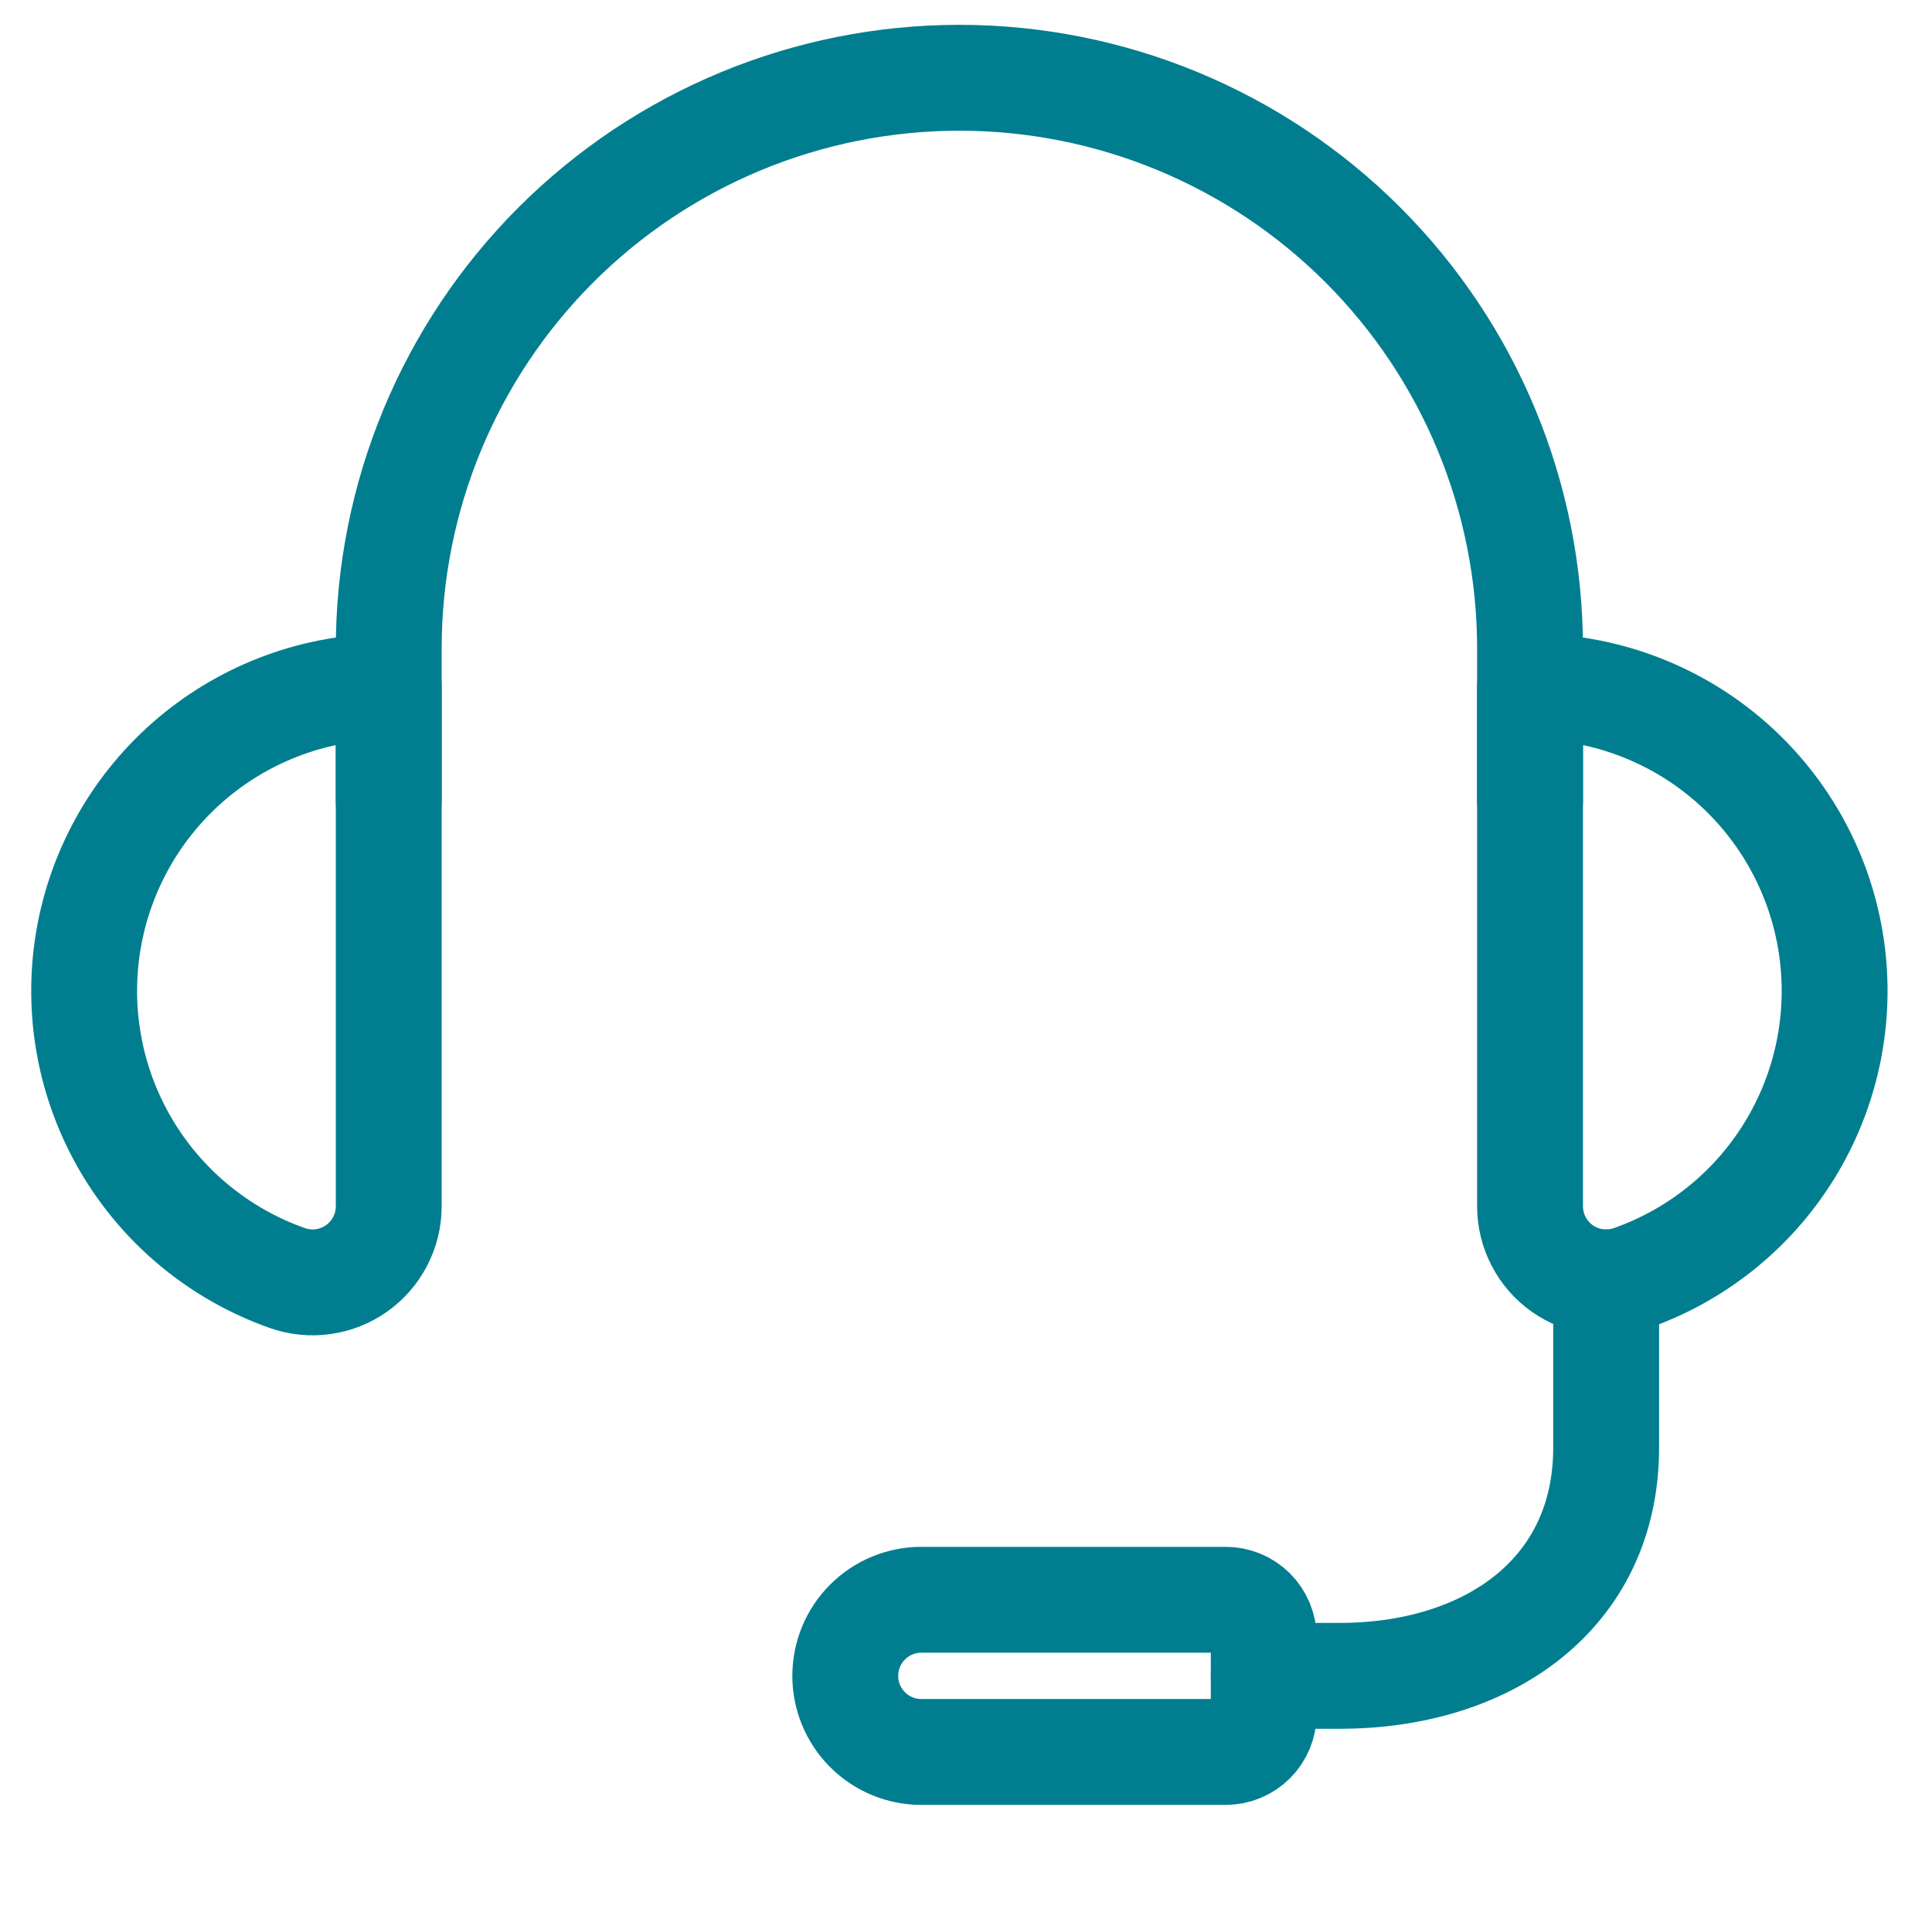 <?xml version="1.0" encoding="UTF-8"?> <svg xmlns="http://www.w3.org/2000/svg" width="73" height="72" viewBox="0 0 73 72" fill="none"><path d="M47.75 63.312H50.625C56.185 63.312 60.688 60.245 60.688 54.688V48.449" stroke="#007E8F" stroke-width="4" stroke-linecap="round" stroke-linejoin="round"></path><path d="M57.812 25.938C60.527 25.936 63.154 26.894 65.23 28.642C67.305 30.391 68.696 32.817 69.155 35.492C69.614 38.167 69.112 40.918 67.738 43.259C66.365 45.599 64.207 47.379 61.648 48.282C61.214 48.436 60.75 48.483 60.294 48.42C59.839 48.357 59.405 48.186 59.029 47.921C58.653 47.655 58.347 47.304 58.135 46.895C57.923 46.487 57.813 46.034 57.812 45.574V25.938Z" stroke="#007E8F" stroke-width="4" stroke-linecap="round" stroke-linejoin="round"></path><path d="M14.688 25.938C11.974 25.936 9.347 26.894 7.271 28.642C5.195 30.391 3.805 32.817 3.345 35.492C2.886 38.167 3.388 40.918 4.762 43.259C6.136 45.599 8.293 47.379 10.853 48.282C11.286 48.436 11.75 48.483 12.206 48.42C12.662 48.357 13.095 48.186 13.471 47.921C13.847 47.655 14.154 47.304 14.365 46.895C14.577 46.487 14.688 46.034 14.688 45.574V25.938Z" stroke="#007E8F" stroke-width="4" stroke-linecap="round" stroke-linejoin="round"></path><path d="M57.812 30.25V24.5C57.812 18.781 55.541 13.297 51.497 9.253C47.453 5.209 41.969 2.938 36.25 2.938C30.531 2.938 25.047 5.209 21.003 9.253C16.959 13.297 14.688 18.781 14.688 24.5V30.25" stroke="#007E8F" stroke-width="4" stroke-linecap="round" stroke-linejoin="round"></path><path d="M34.812 60.438H46.312C46.694 60.438 47.059 60.589 47.329 60.858C47.599 61.128 47.75 61.494 47.75 61.875V64.75C47.75 65.131 47.599 65.497 47.329 65.766C47.059 66.036 46.694 66.188 46.312 66.188H34.812C34.05 66.188 33.319 65.885 32.78 65.345C32.24 64.806 31.938 64.075 31.938 63.312C31.938 62.55 32.24 61.819 32.78 61.28C33.319 60.74 34.05 60.438 34.812 60.438Z" stroke="#007E8F" stroke-width="4" stroke-linecap="round" stroke-linejoin="round"></path></svg> 